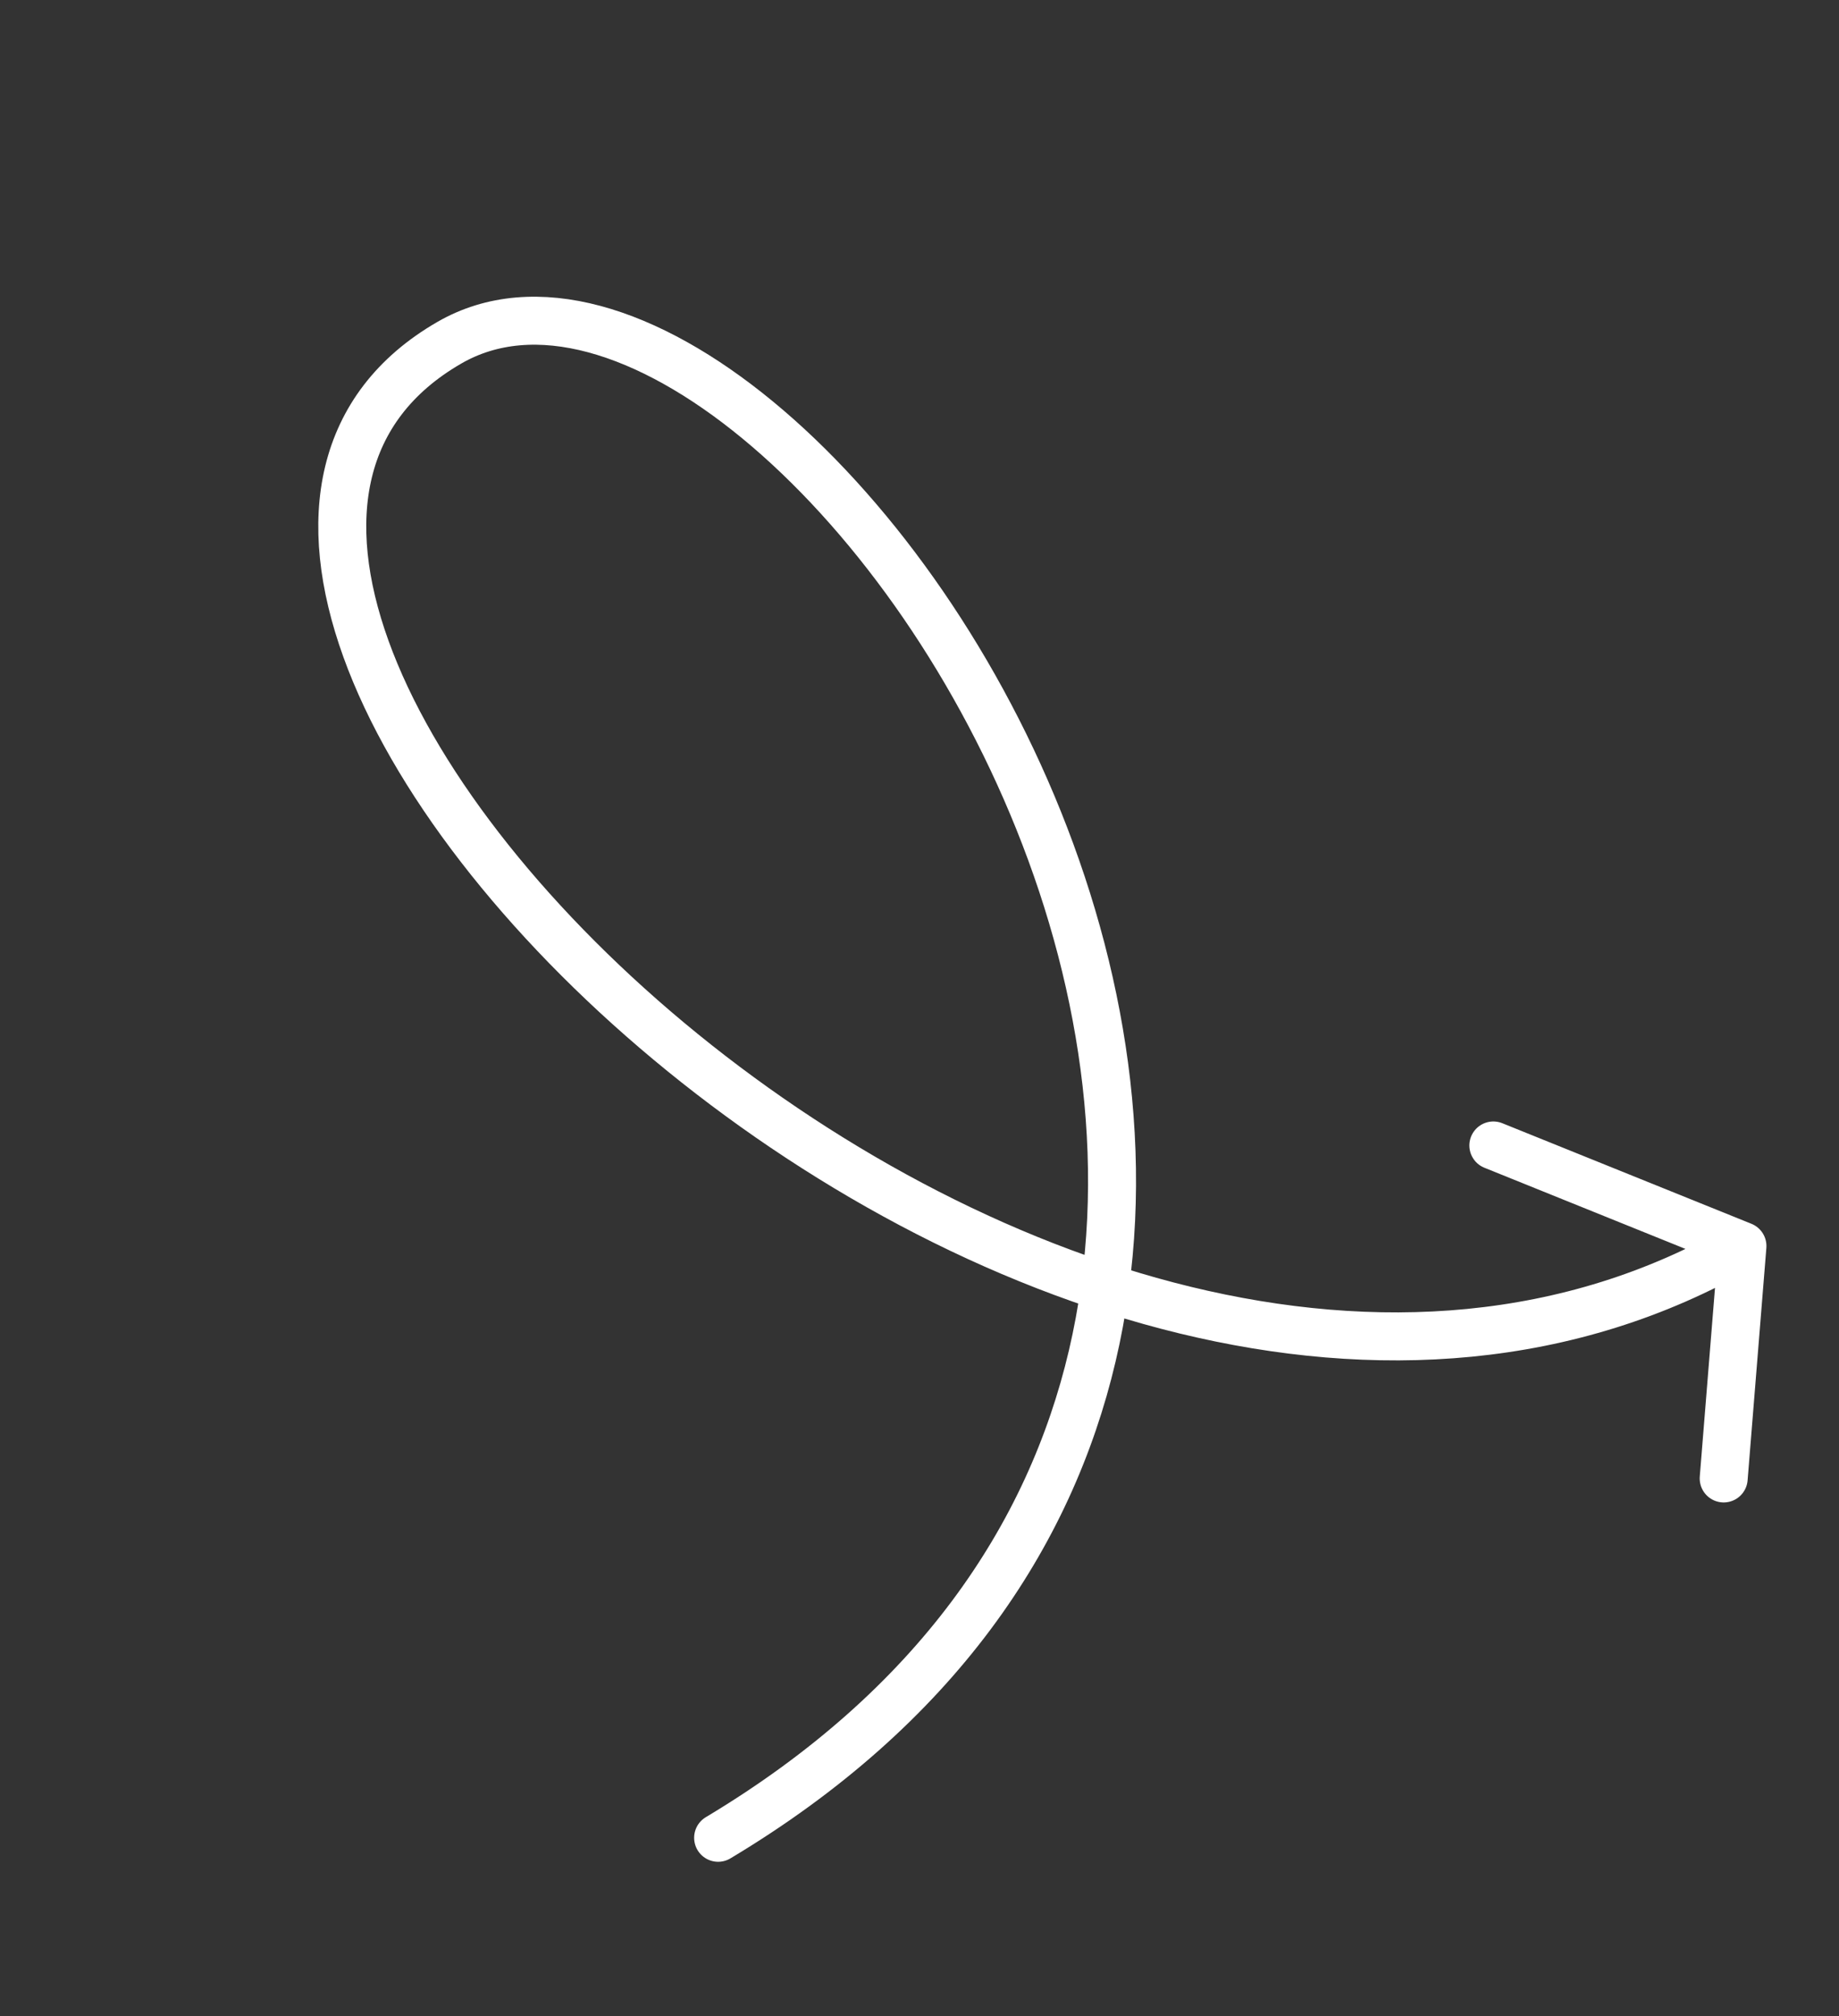 <svg width="115" height="126" viewBox="0 0 115 126" fill="none" xmlns="http://www.w3.org/2000/svg">
<rect x="0" y="0" width="115" height="126" fill="#333333" stroke="none"/>
<path d="M44.907 114.856C99.499 82.18 49.371 9.138 28.096 21.421C0.245 37.5 65.588 102.916 108.962 77.874M108.962 77.874L93.385 71.589M108.962 77.874L107.789 92.398" stroke="white" stroke-width="3" stroke-linecap="round"/>
</svg>
